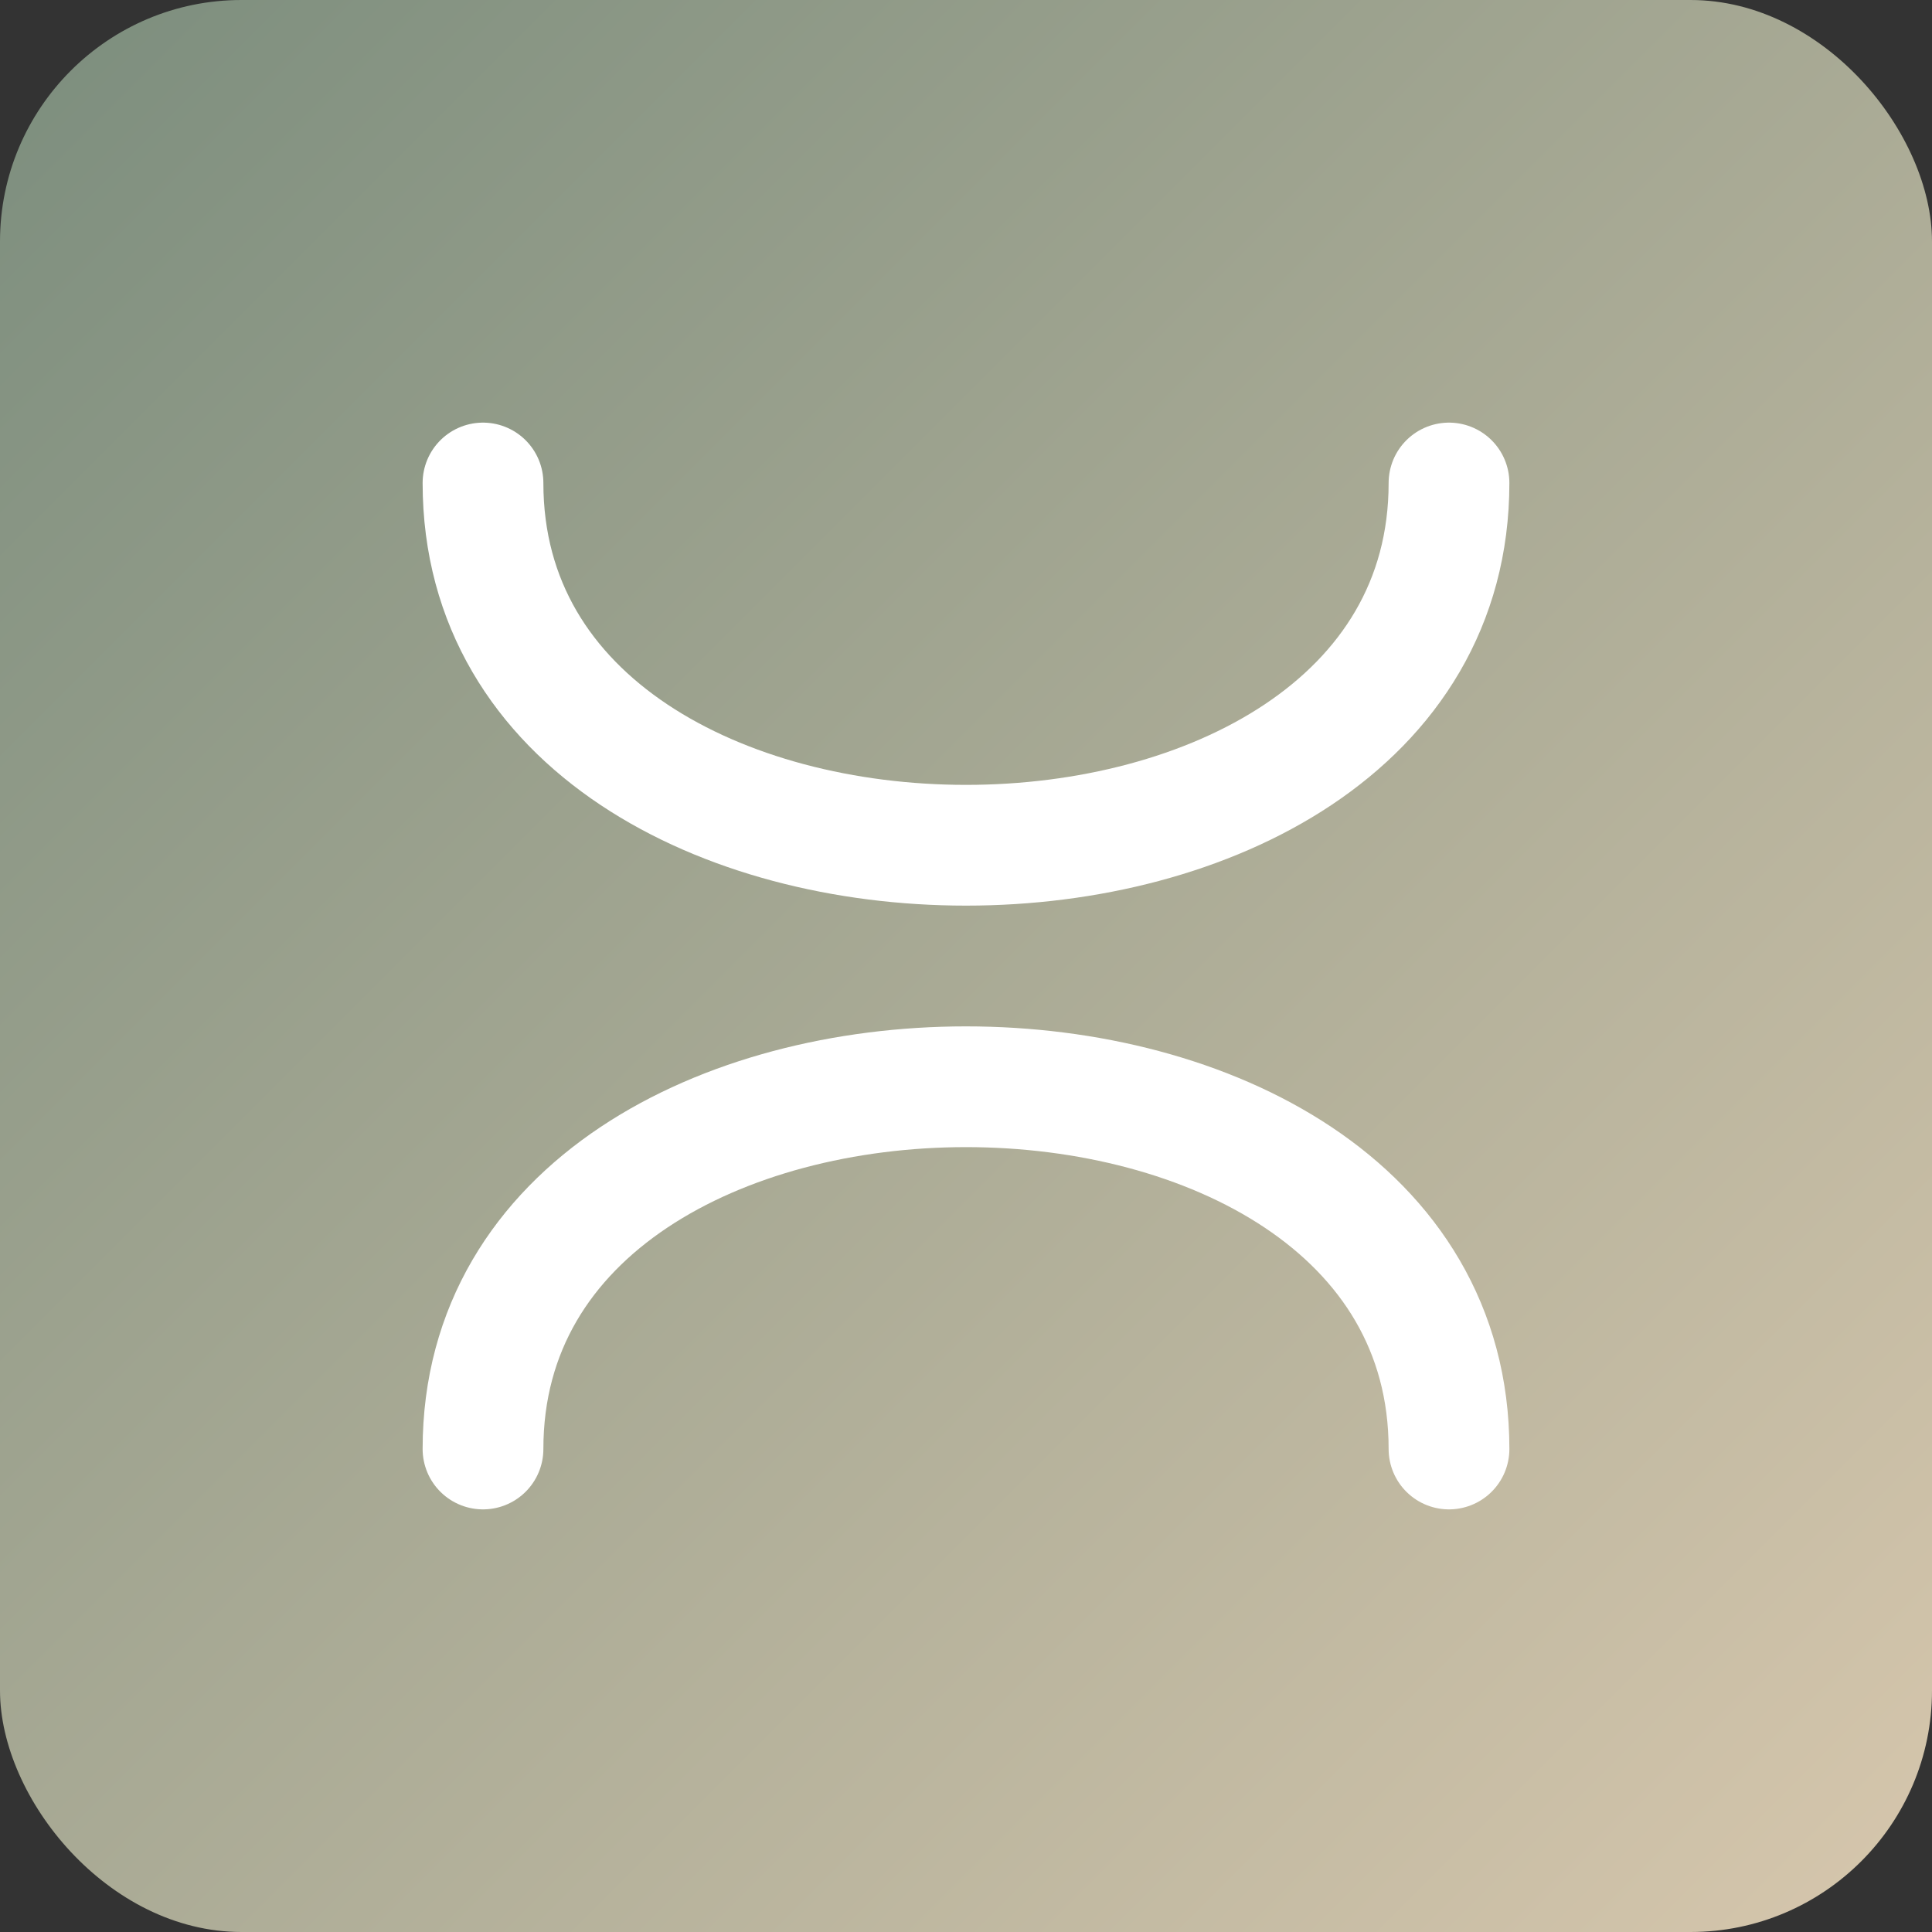 <svg xmlns="http://www.w3.org/2000/svg" width="32" height="32" viewBox="0 0 32 32">
  <rect x="0" y="0" width="32" height="32" fill="#333333" stroke="none"/>
  <defs>
    <linearGradient id="gradient" x1="0%" y1="0%" x2="100%" y2="100%">
      <stop offset="0%" stop-color="#7B8D7D" />
      <stop offset="100%" stop-color="#D7C7AD" />
    </linearGradient>
  </defs>
  <rect width="32" height="32" rx="4" fill="url(#gradient)"/>
  <path d="M8 8 C 8 16, 24 16, 24 8 M 8 24 C 8 16, 24 16, 24 24" fill="none" stroke="white" stroke-width="2" stroke-linecap="round"/>
</svg>